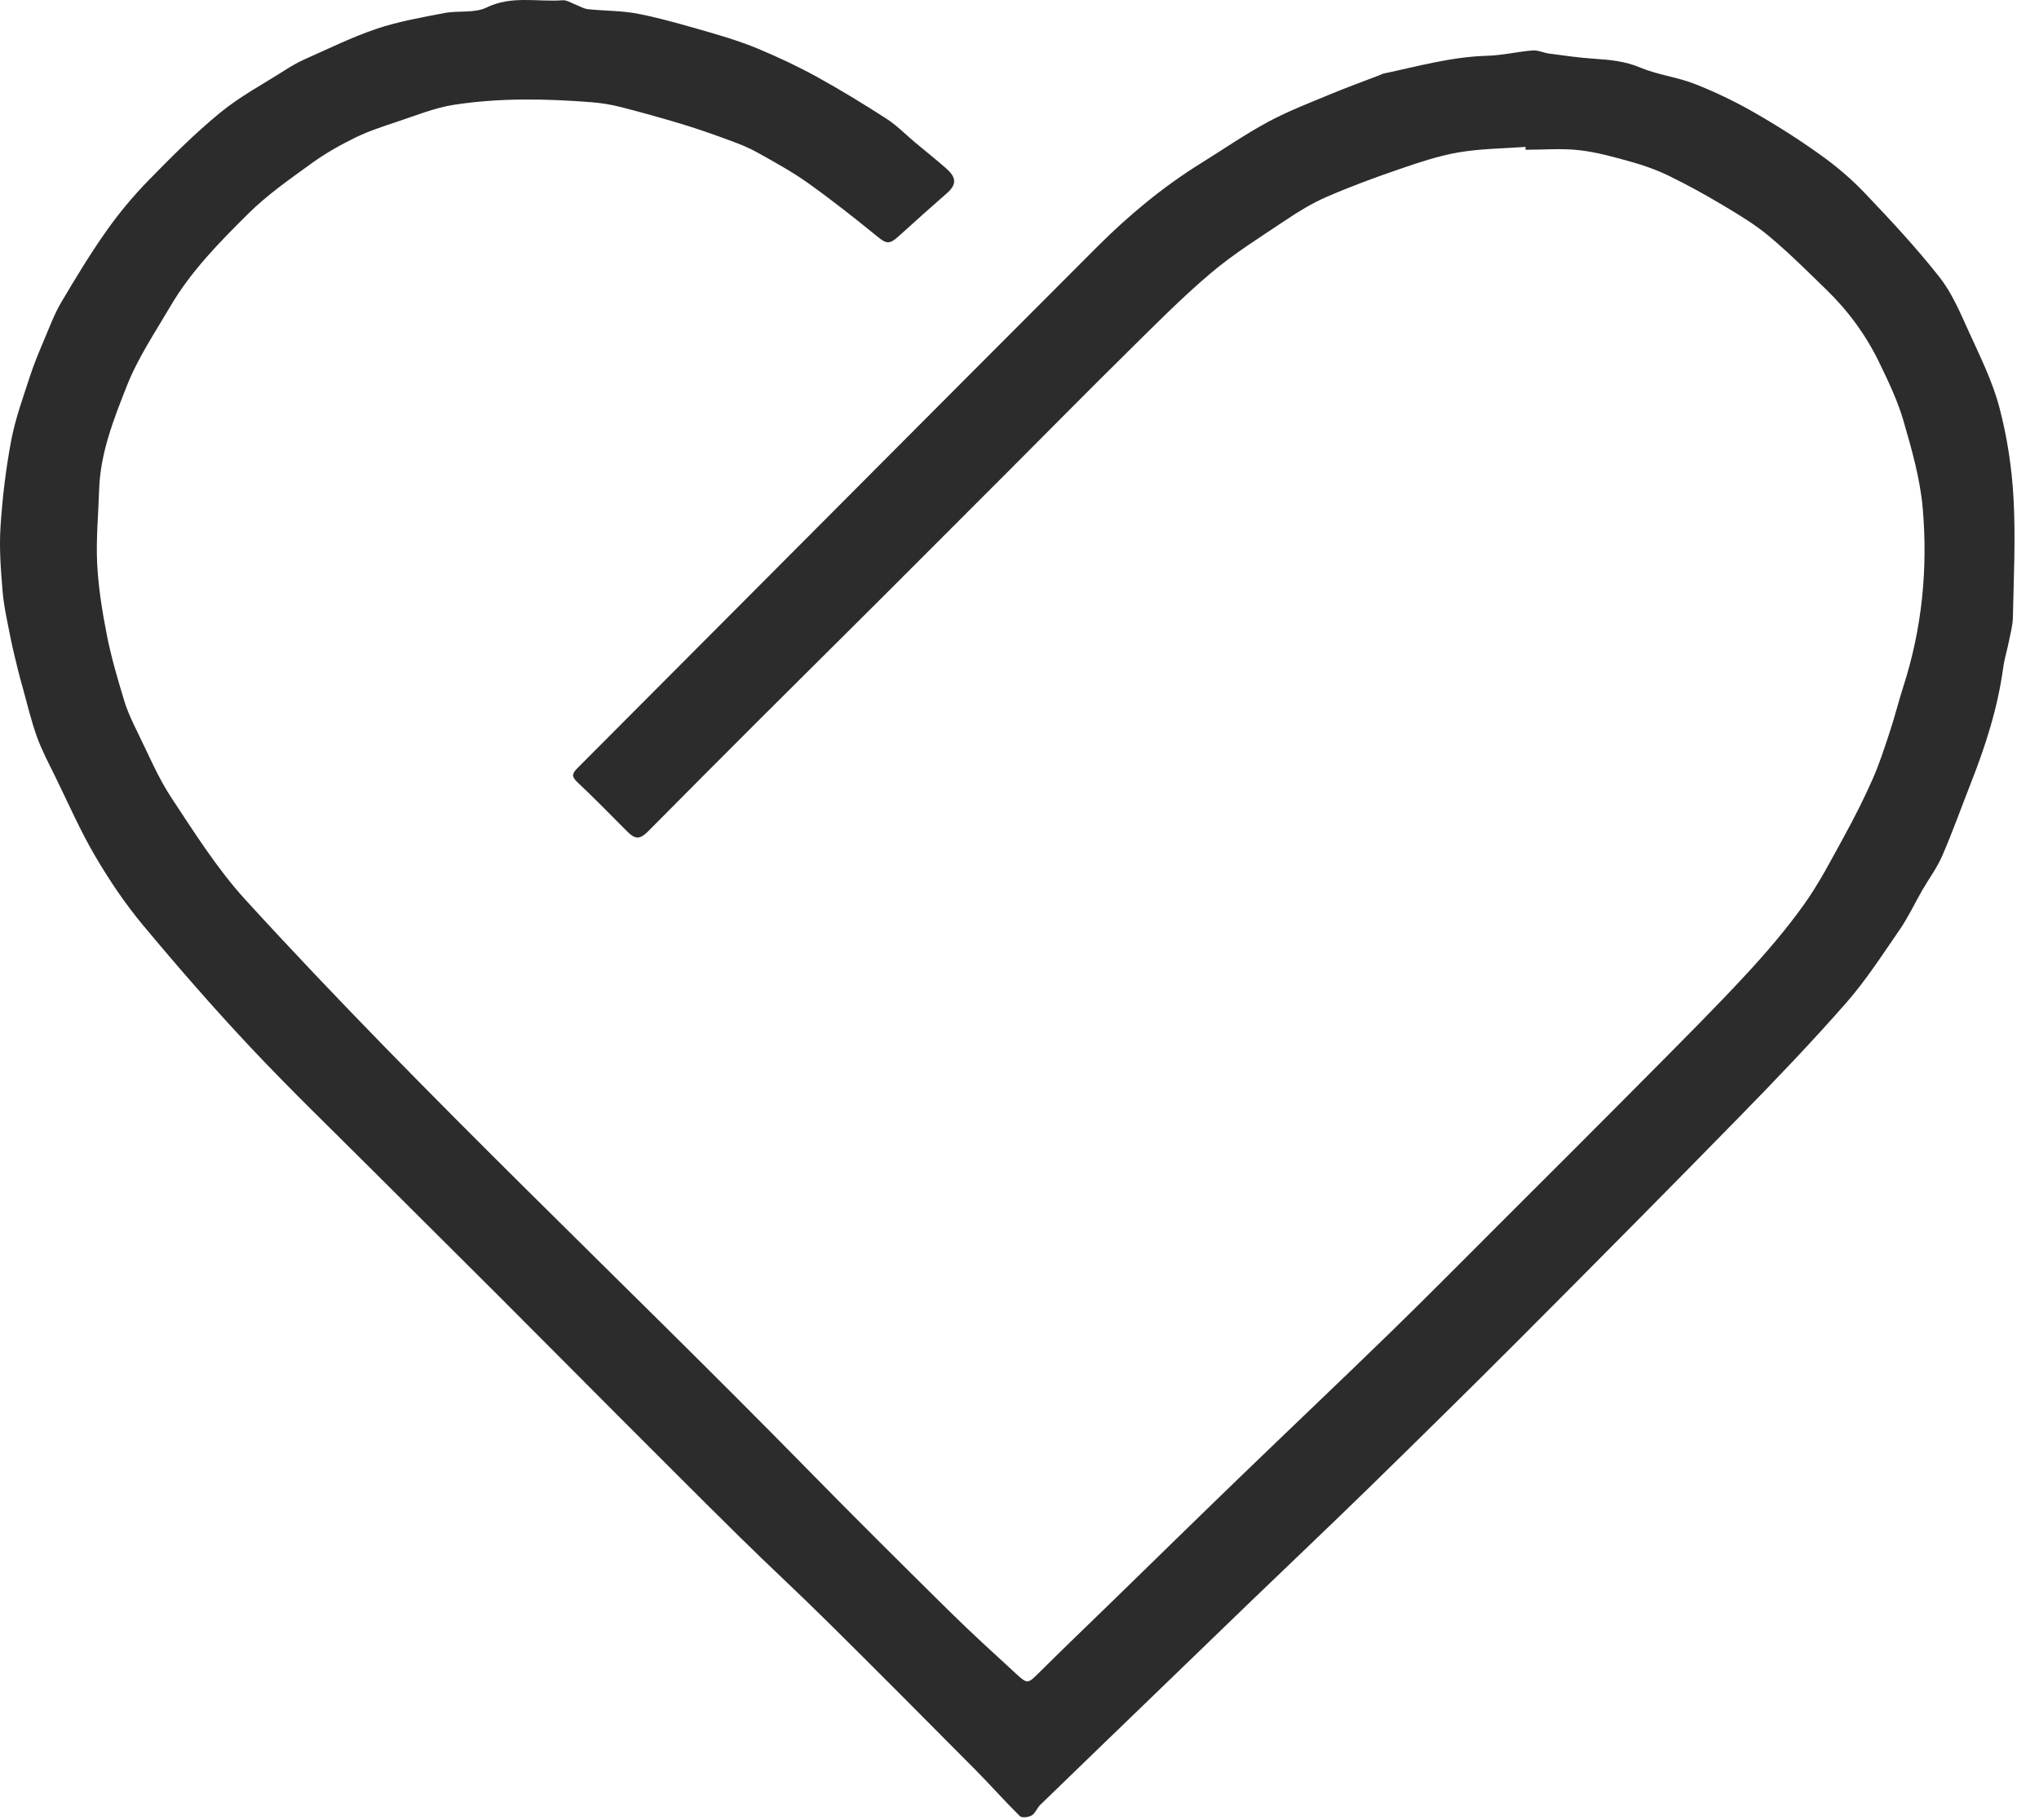 <?xml version="1.0" encoding="UTF-8"?>
<svg width="56px" height="50px" viewBox="0 0 56 50" version="1.1" xmlns="http://www.w3.org/2000/svg" xmlns:xlink="http://www.w3.org/1999/xlink">
    <!-- Generator: Sketch 58 (84663) - https://sketch.com -->
    <title>编组</title>
    <desc>Created with Sketch.</desc>
    <g id="内页" stroke="none" stroke-width="1" fill="none" fill-rule="evenodd">
        <g id="成为经销商" transform="translate(-1584, -1015)" fill="#2C2C2C" fill-rule="nonzero">
            <g transform="translate(120, 826)" id="编组">
                <g transform="translate(1464, 189)">
                    <path d="M41.897,4.035 C41.282,4.081 40.659,4.083 40.054,4.187 C39.496,4.283 38.95,4.47 38.411,4.654 C37.744,4.883 37.079,5.129 36.432,5.41 C36.036,5.582 35.661,5.812 35.302,6.053 C34.607,6.519 33.891,6.964 33.255,7.502 C32.454,8.18 31.714,8.932 30.966,9.67 C29.838,10.783 28.727,11.911 27.608,13.031 C26.467,14.174 25.326,15.317 24.183,16.458 C23.054,17.585 21.92,18.707 20.792,19.833 C19.792,20.832 18.795,21.834 17.8,22.837 C17.574,23.064 17.445,23.063 17.219,22.835 C16.77,22.381 16.322,21.926 15.858,21.487 C15.703,21.34 15.7,21.261 15.853,21.107 C20.615,16.333 25.368,11.549 30.135,6.779 C30.998,5.916 31.937,5.135 32.979,4.487 C33.597,4.103 34.198,3.687 34.837,3.343 C35.391,3.045 35.986,2.819 36.569,2.576 C37.007,2.393 37.455,2.233 37.898,2.062 C37.928,2.051 37.956,2.031 37.986,2.024 C38.929,1.825 39.859,1.56 40.834,1.533 C41.254,1.522 41.67,1.42 42.09,1.386 C42.24,1.374 42.395,1.452 42.55,1.472 C42.958,1.526 43.365,1.586 43.775,1.613 C44.211,1.642 44.63,1.679 45.048,1.856 C45.522,2.055 46.054,2.115 46.535,2.302 C47.085,2.517 47.625,2.774 48.138,3.067 C48.771,3.427 49.39,3.82 49.982,4.243 C50.421,4.556 50.842,4.91 51.213,5.301 C51.923,6.047 52.629,6.803 53.265,7.611 C53.611,8.05 53.837,8.593 54.072,9.109 C54.382,9.792 54.723,10.474 54.912,11.193 C55.127,12.007 55.256,12.859 55.301,13.7 C55.36,14.782 55.305,15.87 55.283,16.954 C55.278,17.196 55.208,17.436 55.161,17.676 C55.117,17.895 55.048,18.11 55.018,18.331 C54.871,19.433 54.535,20.48 54.13,21.509 C53.868,22.177 53.627,22.854 53.342,23.511 C53.197,23.846 52.972,24.145 52.789,24.463 C52.583,24.82 52.409,25.198 52.176,25.535 C51.702,26.224 51.245,26.933 50.696,27.559 C49.752,28.635 48.76,29.67 47.759,30.694 C45.788,32.709 43.803,34.711 41.813,36.706 C40.424,38.099 39.022,39.478 37.616,40.852 C36.536,41.907 35.44,42.945 34.352,43.992 C33.532,44.782 32.714,45.575 31.895,46.366 C30.786,47.437 29.676,48.508 28.569,49.582 C28.48,49.669 28.435,49.811 28.335,49.871 C28.25,49.923 28.065,49.945 28.011,49.891 C27.589,49.475 27.197,49.029 26.779,48.608 C25.438,47.256 24.095,45.905 22.742,44.565 C21.95,43.78 21.129,43.023 20.334,42.24 C19.206,41.128 18.088,40.005 16.968,38.885 C15.856,37.772 14.749,36.653 13.636,35.541 C12.516,34.421 11.389,33.307 10.269,32.186 C9.141,31.059 7.991,29.951 6.899,28.79 C5.875,27.701 4.891,26.571 3.933,25.422 C3.44,24.831 3.004,24.183 2.614,23.518 C2.205,22.821 1.88,22.076 1.524,21.348 C1.343,20.98 1.148,20.614 1.01,20.229 C0.847,19.773 0.738,19.296 0.607,18.828 C0.569,18.696 0.532,18.563 0.5,18.429 C0.428,18.131 0.351,17.835 0.292,17.534 C0.209,17.108 0.109,16.681 0.072,16.25 C0.022,15.659 -0.024,15.061 0.014,14.471 C0.065,13.679 0.16,12.884 0.307,12.104 C0.42,11.505 0.632,10.924 0.821,10.342 C0.937,9.982 1.087,9.632 1.234,9.282 C1.374,8.952 1.501,8.612 1.682,8.305 C2.074,7.643 2.473,6.981 2.916,6.353 C3.263,5.86 3.654,5.391 4.075,4.959 C4.706,4.312 5.348,3.669 6.045,3.097 C6.589,2.651 7.221,2.313 7.818,1.933 C7.995,1.82 8.179,1.712 8.371,1.627 C9.025,1.338 9.67,1.018 10.346,0.79 C10.945,0.589 11.578,0.479 12.202,0.359 C12.588,0.285 13.032,0.368 13.365,0.206 C14.056,-0.131 14.76,0.06 15.455,0.007 C15.565,-0.001 15.682,0.079 15.795,0.121 C15.913,0.165 16.026,0.239 16.147,0.252 C16.612,0.302 17.088,0.29 17.544,0.382 C18.206,0.515 18.857,0.707 19.507,0.894 C19.952,1.023 20.398,1.162 20.825,1.341 C21.368,1.569 21.905,1.819 22.421,2.103 C23.076,2.464 23.717,2.855 24.346,3.261 C24.629,3.443 24.868,3.692 25.129,3.91 C25.414,4.149 25.706,4.38 25.985,4.625 C26.277,4.881 26.272,5.075 26.007,5.307 C25.56,5.697 25.118,6.094 24.678,6.493 C24.425,6.722 24.341,6.698 24.089,6.492 C23.467,5.985 22.836,5.487 22.183,5.022 C21.746,4.711 21.27,4.453 20.801,4.189 C20.571,4.06 20.322,3.96 20.074,3.869 C19.64,3.709 19.202,3.553 18.759,3.418 C18.192,3.246 17.621,3.087 17.047,2.94 C16.781,2.872 16.505,2.828 16.231,2.807 C14.976,2.71 13.718,2.686 12.474,2.878 C11.937,2.961 11.419,3.175 10.898,3.347 C10.51,3.476 10.118,3.604 9.752,3.783 C9.339,3.986 8.932,4.216 8.559,4.486 C7.96,4.92 7.345,5.348 6.822,5.866 C6.034,6.648 5.247,7.445 4.679,8.415 C4.258,9.133 3.784,9.837 3.482,10.605 C3.124,11.515 2.754,12.444 2.723,13.45 C2.701,14.131 2.635,14.814 2.669,15.491 C2.703,16.155 2.811,16.819 2.94,17.472 C3.059,18.074 3.235,18.665 3.413,19.253 C3.503,19.553 3.641,19.84 3.78,20.121 C4.079,20.728 4.341,21.361 4.711,21.921 C5.347,22.883 5.971,23.874 6.744,24.721 C11.69,30.135 17.054,35.137 22.184,40.371 C23.475,41.688 24.784,42.987 26.096,44.283 C26.686,44.865 27.3,45.421 27.91,45.983 C28.223,46.271 28.234,46.251 28.543,45.944 C29.213,45.278 29.897,44.624 30.574,43.965 C31.716,42.853 32.854,41.737 34.001,40.629 C35.393,39.284 36.799,37.953 38.187,36.602 C39.223,35.593 40.241,34.564 41.264,33.541 C42.604,32.202 43.945,30.865 45.278,29.52 C46.17,28.621 47.066,27.726 47.928,26.798 C48.498,26.184 49.047,25.543 49.534,24.864 C49.958,24.274 50.294,23.619 50.645,22.98 C50.925,22.47 51.189,21.948 51.425,21.416 C51.613,20.992 51.756,20.548 51.901,20.107 C52.037,19.697 52.14,19.277 52.272,18.867 C52.789,17.266 52.951,15.618 52.806,13.955 C52.735,13.151 52.507,12.352 52.281,11.571 C52.121,11.017 51.867,10.486 51.615,9.964 C51.254,9.216 50.767,8.548 50.17,7.967 C49.653,7.465 49.142,6.954 48.59,6.492 C48.204,6.168 47.764,5.904 47.329,5.644 C46.841,5.352 46.342,5.077 45.831,4.828 C45.501,4.668 45.149,4.543 44.795,4.444 C44.326,4.313 43.85,4.179 43.368,4.125 C42.884,4.071 42.39,4.114 41.9,4.114 C41.899,4.087 41.898,4.061 41.897,4.035 Z" id="路径"></path>
                </g>
            </g>
        </g>
    </g>
</svg>